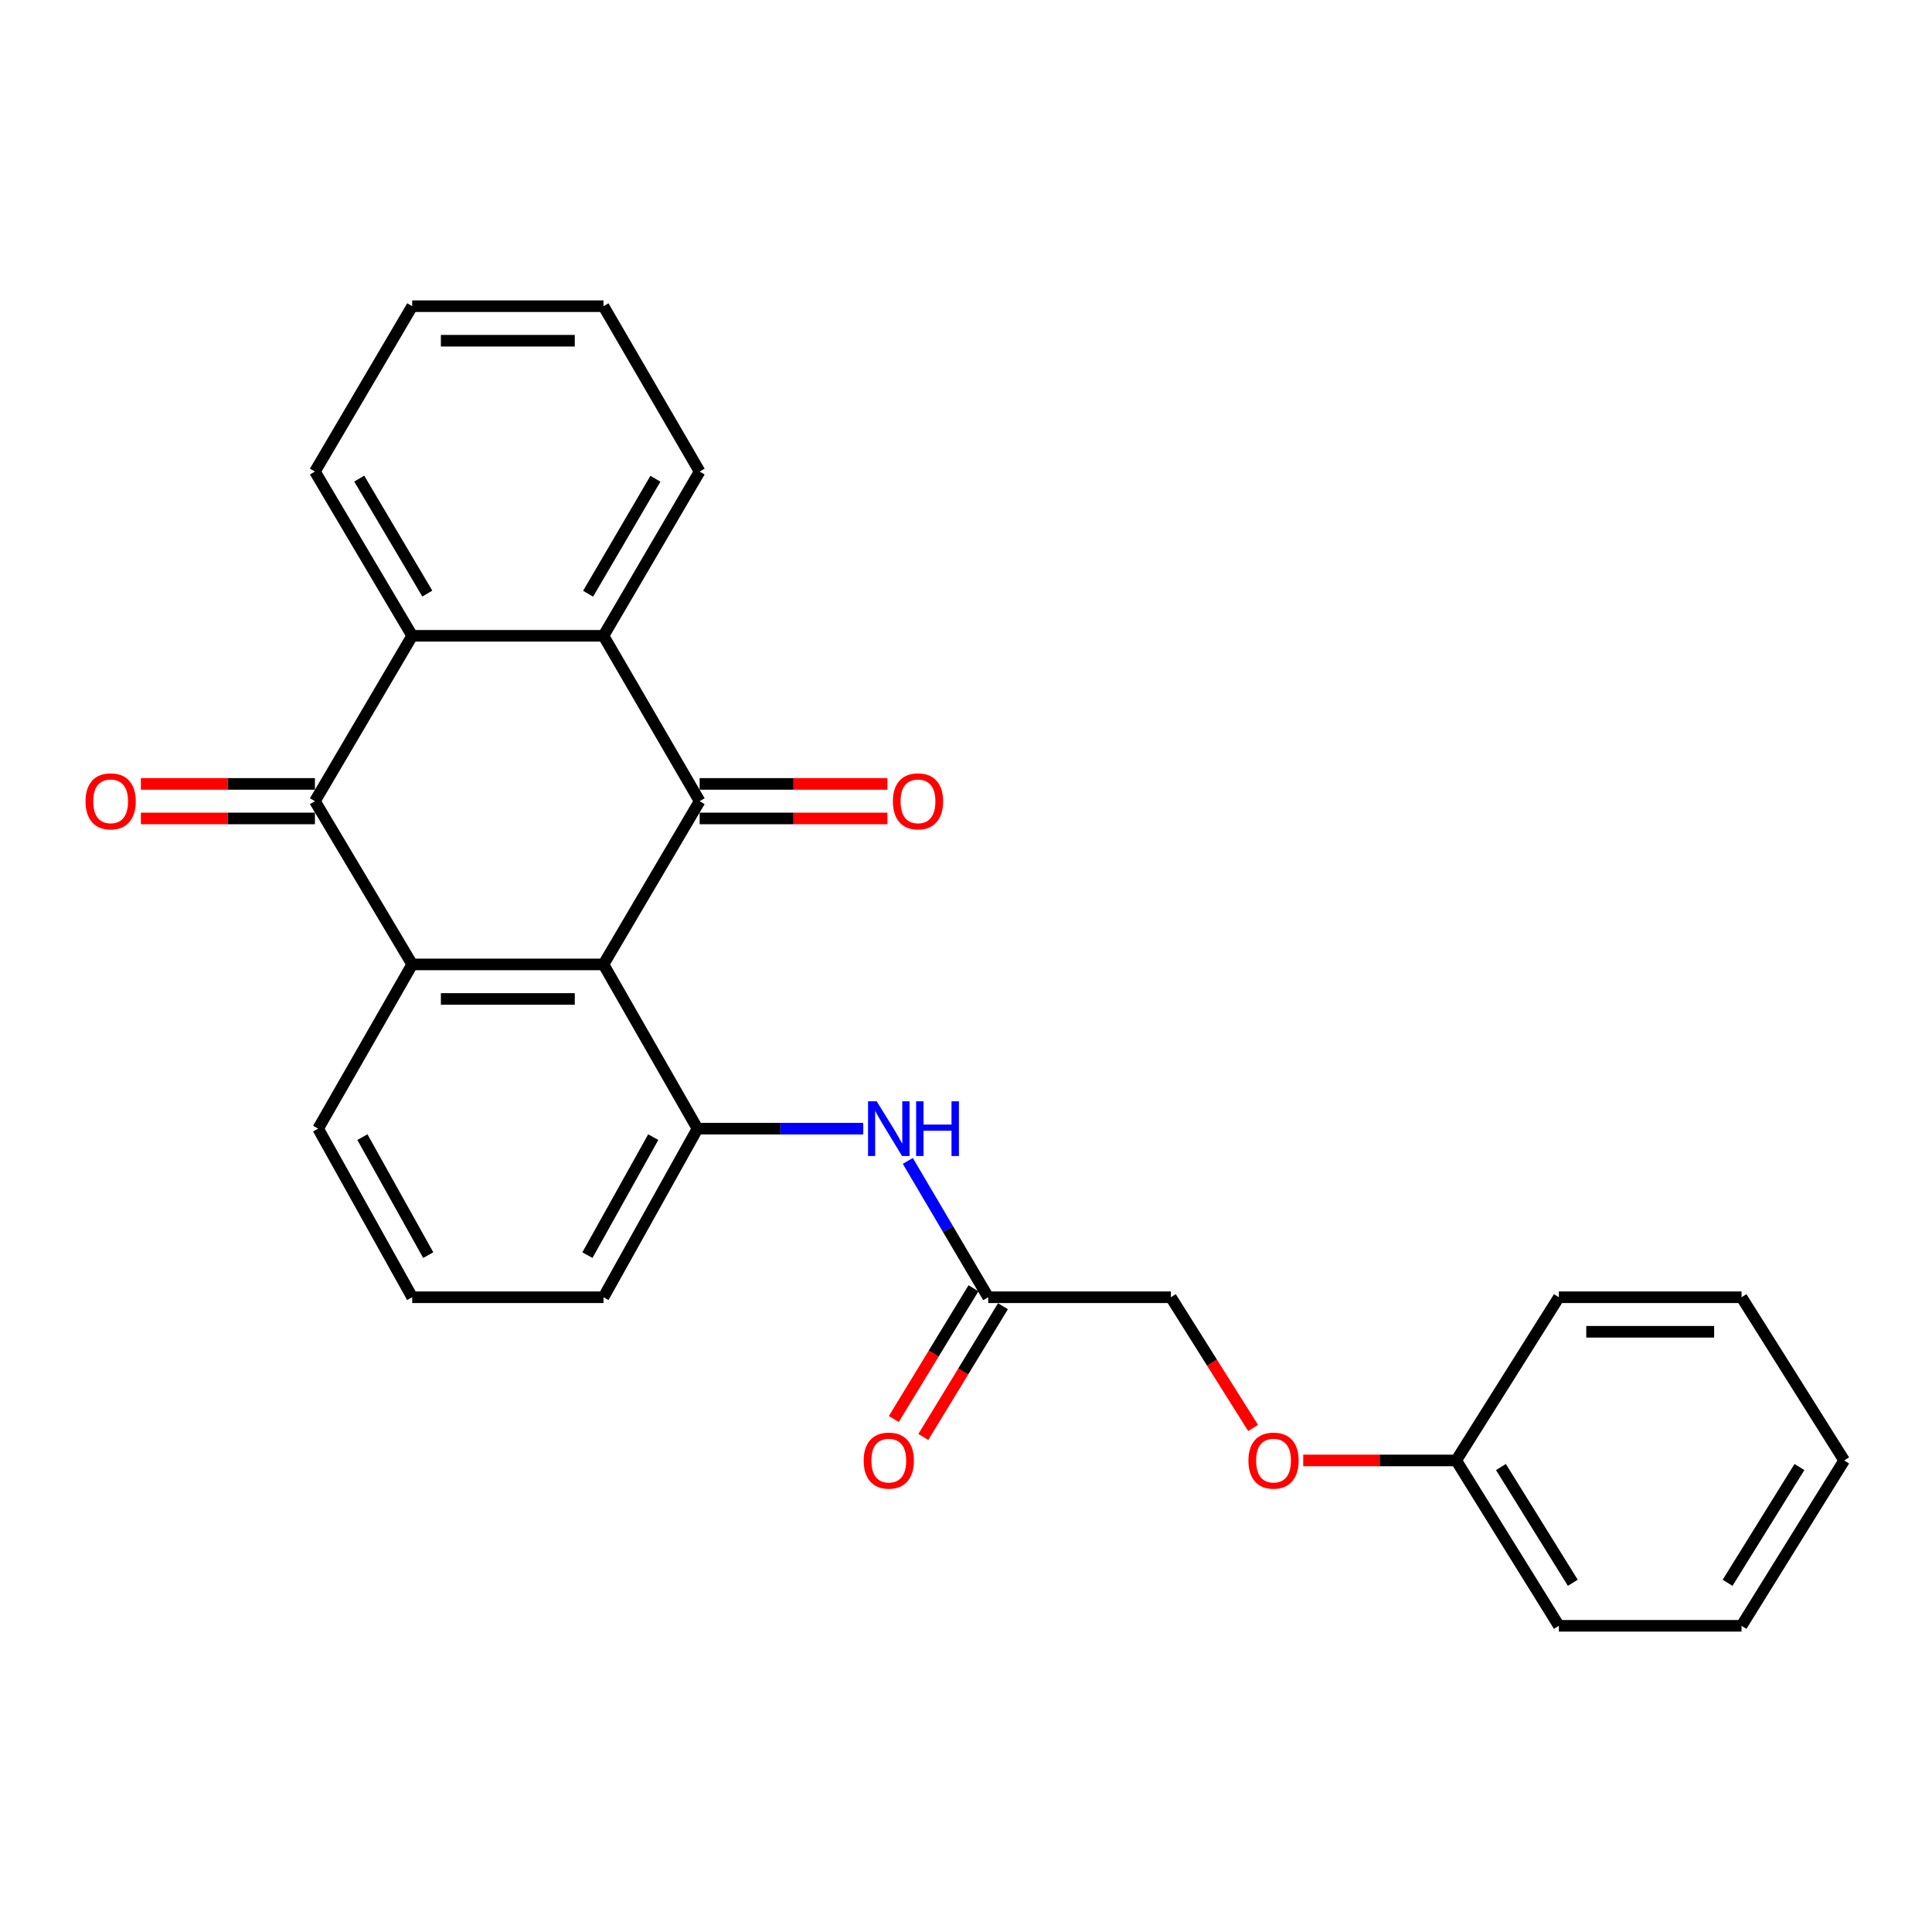 <?xml version='1.0' encoding='iso-8859-1'?>
<svg version='1.1' baseProfile='full'
              xmlns='http://www.w3.org/2000/svg'
                      xmlns:rdkit='http://www.rdkit.org/xml'
                      xmlns:xlink='http://www.w3.org/1999/xlink'
                  xml:space='preserve'
width='1000px' height='1000px' viewBox='0 0 1000 1000'>
<!-- END OF HEADER -->
<rect style='opacity:1.0;fill:#FFFFFF;stroke:none' width='1000' height='1000' x='0' y='0'> </rect>
<path class='bond-0' d='M 312.36,499.176 L 362.132,414.686' style='fill:none;fill-rule:evenodd;stroke:#000000;stroke-width:6px;stroke-linecap:butt;stroke-linejoin:miter;stroke-opacity:1' />
<path class='bond-1' d='M 312.36,499.176 L 213.351,499.176' style='fill:none;fill-rule:evenodd;stroke:#000000;stroke-width:6px;stroke-linecap:butt;stroke-linejoin:miter;stroke-opacity:1' />
<path class='bond-1' d='M 297.508,517.051 L 228.202,517.051' style='fill:none;fill-rule:evenodd;stroke:#000000;stroke-width:6px;stroke-linecap:butt;stroke-linejoin:miter;stroke-opacity:1' />
<path class='bond-5' d='M 312.36,499.176 L 361.03,584.192' style='fill:none;fill-rule:evenodd;stroke:#000000;stroke-width:6px;stroke-linecap:butt;stroke-linejoin:miter;stroke-opacity:1' />
<path class='bond-3' d='M 362.132,414.686 L 312.36,329.093' style='fill:none;fill-rule:evenodd;stroke:#000000;stroke-width:6px;stroke-linecap:butt;stroke-linejoin:miter;stroke-opacity:1' />
<path class='bond-8' d='M 362.132,423.623 L 410.73,423.623' style='fill:none;fill-rule:evenodd;stroke:#000000;stroke-width:6px;stroke-linecap:butt;stroke-linejoin:miter;stroke-opacity:1' />
<path class='bond-8' d='M 410.73,423.623 L 459.327,423.623' style='fill:none;fill-rule:evenodd;stroke:#FF0000;stroke-width:6px;stroke-linecap:butt;stroke-linejoin:miter;stroke-opacity:1' />
<path class='bond-8' d='M 362.132,405.748 L 410.73,405.748' style='fill:none;fill-rule:evenodd;stroke:#000000;stroke-width:6px;stroke-linecap:butt;stroke-linejoin:miter;stroke-opacity:1' />
<path class='bond-8' d='M 410.73,405.748 L 459.327,405.748' style='fill:none;fill-rule:evenodd;stroke:#FF0000;stroke-width:6px;stroke-linecap:butt;stroke-linejoin:miter;stroke-opacity:1' />
<path class='bond-2' d='M 213.351,499.176 L 163.002,414.686' style='fill:none;fill-rule:evenodd;stroke:#000000;stroke-width:6px;stroke-linecap:butt;stroke-linejoin:miter;stroke-opacity:1' />
<path class='bond-13' d='M 213.351,499.176 L 164.671,584.192' style='fill:none;fill-rule:evenodd;stroke:#000000;stroke-width:6px;stroke-linecap:butt;stroke-linejoin:miter;stroke-opacity:1' />
<path class='bond-4' d='M 163.002,414.686 L 213.351,329.093' style='fill:none;fill-rule:evenodd;stroke:#000000;stroke-width:6px;stroke-linecap:butt;stroke-linejoin:miter;stroke-opacity:1' />
<path class='bond-9' d='M 163.002,405.748 L 117.958,405.748' style='fill:none;fill-rule:evenodd;stroke:#000000;stroke-width:6px;stroke-linecap:butt;stroke-linejoin:miter;stroke-opacity:1' />
<path class='bond-9' d='M 117.958,405.748 L 72.914,405.748' style='fill:none;fill-rule:evenodd;stroke:#FF0000;stroke-width:6px;stroke-linecap:butt;stroke-linejoin:miter;stroke-opacity:1' />
<path class='bond-9' d='M 163.002,423.623 L 117.958,423.623' style='fill:none;fill-rule:evenodd;stroke:#000000;stroke-width:6px;stroke-linecap:butt;stroke-linejoin:miter;stroke-opacity:1' />
<path class='bond-9' d='M 117.958,423.623 L 72.914,423.623' style='fill:none;fill-rule:evenodd;stroke:#FF0000;stroke-width:6px;stroke-linecap:butt;stroke-linejoin:miter;stroke-opacity:1' />
<path class='bond-16' d='M 312.36,329.093 L 362.132,244.077' style='fill:none;fill-rule:evenodd;stroke:#000000;stroke-width:6px;stroke-linecap:butt;stroke-linejoin:miter;stroke-opacity:1' />
<path class='bond-16' d='M 304.399,307.31 L 339.24,247.798' style='fill:none;fill-rule:evenodd;stroke:#000000;stroke-width:6px;stroke-linecap:butt;stroke-linejoin:miter;stroke-opacity:1' />
<path class='bond-27' d='M 312.36,329.093 L 213.351,329.093' style='fill:none;fill-rule:evenodd;stroke:#000000;stroke-width:6px;stroke-linecap:butt;stroke-linejoin:miter;stroke-opacity:1' />
<path class='bond-17' d='M 213.351,329.093 L 163.002,244.077' style='fill:none;fill-rule:evenodd;stroke:#000000;stroke-width:6px;stroke-linecap:butt;stroke-linejoin:miter;stroke-opacity:1' />
<path class='bond-17' d='M 221.179,307.232 L 185.935,247.721' style='fill:none;fill-rule:evenodd;stroke:#000000;stroke-width:6px;stroke-linecap:butt;stroke-linejoin:miter;stroke-opacity:1' />
<path class='bond-6' d='M 361.03,584.192 L 403.926,584.192' style='fill:none;fill-rule:evenodd;stroke:#000000;stroke-width:6px;stroke-linecap:butt;stroke-linejoin:miter;stroke-opacity:1' />
<path class='bond-6' d='M 403.926,584.192 L 446.823,584.192' style='fill:none;fill-rule:evenodd;stroke:#0000FF;stroke-width:6px;stroke-linecap:butt;stroke-linejoin:miter;stroke-opacity:1' />
<path class='bond-14' d='M 361.03,584.192 L 312.36,671.453' style='fill:none;fill-rule:evenodd;stroke:#000000;stroke-width:6px;stroke-linecap:butt;stroke-linejoin:miter;stroke-opacity:1' />
<path class='bond-14' d='M 338.118,588.574 L 304.049,649.657' style='fill:none;fill-rule:evenodd;stroke:#000000;stroke-width:6px;stroke-linecap:butt;stroke-linejoin:miter;stroke-opacity:1' />
<path class='bond-7' d='M 469.883,600.885 L 490.691,636.169' style='fill:none;fill-rule:evenodd;stroke:#0000FF;stroke-width:6px;stroke-linecap:butt;stroke-linejoin:miter;stroke-opacity:1' />
<path class='bond-7' d='M 490.691,636.169 L 511.499,671.453' style='fill:none;fill-rule:evenodd;stroke:#000000;stroke-width:6px;stroke-linecap:butt;stroke-linejoin:miter;stroke-opacity:1' />
<path class='bond-10' d='M 503.866,666.803 L 483.251,700.642' style='fill:none;fill-rule:evenodd;stroke:#000000;stroke-width:6px;stroke-linecap:butt;stroke-linejoin:miter;stroke-opacity:1' />
<path class='bond-10' d='M 483.251,700.642 L 462.636,734.48' style='fill:none;fill-rule:evenodd;stroke:#FF0000;stroke-width:6px;stroke-linecap:butt;stroke-linejoin:miter;stroke-opacity:1' />
<path class='bond-10' d='M 519.132,676.103 L 498.517,709.941' style='fill:none;fill-rule:evenodd;stroke:#000000;stroke-width:6px;stroke-linecap:butt;stroke-linejoin:miter;stroke-opacity:1' />
<path class='bond-10' d='M 498.517,709.941 L 477.902,743.78' style='fill:none;fill-rule:evenodd;stroke:#FF0000;stroke-width:6px;stroke-linecap:butt;stroke-linejoin:miter;stroke-opacity:1' />
<path class='bond-12' d='M 511.499,671.453 L 606.049,671.453' style='fill:none;fill-rule:evenodd;stroke:#000000;stroke-width:6px;stroke-linecap:butt;stroke-linejoin:miter;stroke-opacity:1' />
<path class='bond-11' d='M 648.602,739.108 L 627.325,705.281' style='fill:none;fill-rule:evenodd;stroke:#FF0000;stroke-width:6px;stroke-linecap:butt;stroke-linejoin:miter;stroke-opacity:1' />
<path class='bond-11' d='M 627.325,705.281 L 606.049,671.453' style='fill:none;fill-rule:evenodd;stroke:#000000;stroke-width:6px;stroke-linecap:butt;stroke-linejoin:miter;stroke-opacity:1' />
<path class='bond-15' d='M 674.542,755.923 L 714.135,755.923' style='fill:none;fill-rule:evenodd;stroke:#FF0000;stroke-width:6px;stroke-linecap:butt;stroke-linejoin:miter;stroke-opacity:1' />
<path class='bond-15' d='M 714.135,755.923 L 753.728,755.923' style='fill:none;fill-rule:evenodd;stroke:#000000;stroke-width:6px;stroke-linecap:butt;stroke-linejoin:miter;stroke-opacity:1' />
<path class='bond-26' d='M 164.671,584.192 L 213.351,671.453' style='fill:none;fill-rule:evenodd;stroke:#000000;stroke-width:6px;stroke-linecap:butt;stroke-linejoin:miter;stroke-opacity:1' />
<path class='bond-26' d='M 187.583,588.573 L 221.659,649.655' style='fill:none;fill-rule:evenodd;stroke:#000000;stroke-width:6px;stroke-linecap:butt;stroke-linejoin:miter;stroke-opacity:1' />
<path class='bond-18' d='M 312.36,671.453 L 213.351,671.453' style='fill:none;fill-rule:evenodd;stroke:#000000;stroke-width:6px;stroke-linecap:butt;stroke-linejoin:miter;stroke-opacity:1' />
<path class='bond-19' d='M 753.728,755.923 L 806.867,841.515' style='fill:none;fill-rule:evenodd;stroke:#000000;stroke-width:6px;stroke-linecap:butt;stroke-linejoin:miter;stroke-opacity:1' />
<path class='bond-19' d='M 776.885,759.334 L 814.082,819.248' style='fill:none;fill-rule:evenodd;stroke:#000000;stroke-width:6px;stroke-linecap:butt;stroke-linejoin:miter;stroke-opacity:1' />
<path class='bond-20' d='M 753.728,755.923 L 806.867,671.453' style='fill:none;fill-rule:evenodd;stroke:#000000;stroke-width:6px;stroke-linecap:butt;stroke-linejoin:miter;stroke-opacity:1' />
<path class='bond-22' d='M 362.132,244.077 L 312.36,158.485' style='fill:none;fill-rule:evenodd;stroke:#000000;stroke-width:6px;stroke-linecap:butt;stroke-linejoin:miter;stroke-opacity:1' />
<path class='bond-21' d='M 163.002,244.077 L 213.351,158.485' style='fill:none;fill-rule:evenodd;stroke:#000000;stroke-width:6px;stroke-linecap:butt;stroke-linejoin:miter;stroke-opacity:1' />
<path class='bond-23' d='M 806.867,841.515 L 901.416,841.515' style='fill:none;fill-rule:evenodd;stroke:#000000;stroke-width:6px;stroke-linecap:butt;stroke-linejoin:miter;stroke-opacity:1' />
<path class='bond-24' d='M 806.867,671.453 L 901.416,671.453' style='fill:none;fill-rule:evenodd;stroke:#000000;stroke-width:6px;stroke-linecap:butt;stroke-linejoin:miter;stroke-opacity:1' />
<path class='bond-24' d='M 821.049,689.328 L 887.234,689.328' style='fill:none;fill-rule:evenodd;stroke:#000000;stroke-width:6px;stroke-linecap:butt;stroke-linejoin:miter;stroke-opacity:1' />
<path class='bond-28' d='M 213.351,158.485 L 312.36,158.485' style='fill:none;fill-rule:evenodd;stroke:#000000;stroke-width:6px;stroke-linecap:butt;stroke-linejoin:miter;stroke-opacity:1' />
<path class='bond-28' d='M 228.202,176.36 L 297.508,176.36' style='fill:none;fill-rule:evenodd;stroke:#000000;stroke-width:6px;stroke-linecap:butt;stroke-linejoin:miter;stroke-opacity:1' />
<path class='bond-29' d='M 901.416,841.515 L 954.545,755.923' style='fill:none;fill-rule:evenodd;stroke:#000000;stroke-width:6px;stroke-linecap:butt;stroke-linejoin:miter;stroke-opacity:1' />
<path class='bond-29' d='M 894.199,819.249 L 931.389,759.335' style='fill:none;fill-rule:evenodd;stroke:#000000;stroke-width:6px;stroke-linecap:butt;stroke-linejoin:miter;stroke-opacity:1' />
<path class='bond-25' d='M 901.416,671.453 L 954.545,755.923' style='fill:none;fill-rule:evenodd;stroke:#000000;stroke-width:6px;stroke-linecap:butt;stroke-linejoin:miter;stroke-opacity:1' />
<path  class='atom-7' d='M 453.778 570.032
L 463.058 585.032
Q 463.978 586.512, 465.458 589.192
Q 466.938 591.872, 467.018 592.032
L 467.018 570.032
L 470.778 570.032
L 470.778 598.352
L 466.898 598.352
L 456.938 581.952
Q 455.778 580.032, 454.538 577.832
Q 453.338 575.632, 452.978 574.952
L 452.978 598.352
L 449.298 598.352
L 449.298 570.032
L 453.778 570.032
' fill='#0000FF'/>
<path  class='atom-7' d='M 474.178 570.032
L 478.018 570.032
L 478.018 582.072
L 492.498 582.072
L 492.498 570.032
L 496.338 570.032
L 496.338 598.352
L 492.498 598.352
L 492.498 585.272
L 478.018 585.272
L 478.018 598.352
L 474.178 598.352
L 474.178 570.032
' fill='#0000FF'/>
<path  class='atom-9' d='M 462.153 414.766
Q 462.153 407.966, 465.513 404.166
Q 468.873 400.366, 475.153 400.366
Q 481.433 400.366, 484.793 404.166
Q 488.153 407.966, 488.153 414.766
Q 488.153 421.646, 484.753 425.566
Q 481.353 429.446, 475.153 429.446
Q 468.913 429.446, 465.513 425.566
Q 462.153 421.686, 462.153 414.766
M 475.153 426.246
Q 479.473 426.246, 481.793 423.366
Q 484.153 420.446, 484.153 414.766
Q 484.153 409.206, 481.793 406.406
Q 479.473 403.566, 475.153 403.566
Q 470.833 403.566, 468.473 406.366
Q 466.153 409.166, 466.153 414.766
Q 466.153 420.486, 468.473 423.366
Q 470.833 426.246, 475.153 426.246
' fill='#FF0000'/>
<path  class='atom-10' d='M 44.271 414.766
Q 44.271 407.966, 47.631 404.166
Q 50.991 400.366, 57.271 400.366
Q 63.551 400.366, 66.911 404.166
Q 70.271 407.966, 70.271 414.766
Q 70.271 421.646, 66.871 425.566
Q 63.471 429.446, 57.271 429.446
Q 51.031 429.446, 47.631 425.566
Q 44.271 421.686, 44.271 414.766
M 57.271 426.246
Q 61.591 426.246, 63.911 423.366
Q 66.271 420.446, 66.271 414.766
Q 66.271 409.206, 63.911 406.406
Q 61.591 403.566, 57.271 403.566
Q 52.951 403.566, 50.591 406.366
Q 48.271 409.166, 48.271 414.766
Q 48.271 420.486, 50.591 423.366
Q 52.951 426.246, 57.271 426.246
' fill='#FF0000'/>
<path  class='atom-11' d='M 447.038 756.003
Q 447.038 749.203, 450.398 745.403
Q 453.758 741.603, 460.038 741.603
Q 466.318 741.603, 469.678 745.403
Q 473.038 749.203, 473.038 756.003
Q 473.038 762.883, 469.638 766.803
Q 466.238 770.683, 460.038 770.683
Q 453.798 770.683, 450.398 766.803
Q 447.038 762.923, 447.038 756.003
M 460.038 767.483
Q 464.358 767.483, 466.678 764.603
Q 469.038 761.683, 469.038 756.003
Q 469.038 750.443, 466.678 747.643
Q 464.358 744.803, 460.038 744.803
Q 455.718 744.803, 453.358 747.603
Q 451.038 750.403, 451.038 756.003
Q 451.038 761.723, 453.358 764.603
Q 455.718 767.483, 460.038 767.483
' fill='#FF0000'/>
<path  class='atom-12' d='M 646.178 756.003
Q 646.178 749.203, 649.538 745.403
Q 652.898 741.603, 659.178 741.603
Q 665.458 741.603, 668.818 745.403
Q 672.178 749.203, 672.178 756.003
Q 672.178 762.883, 668.778 766.803
Q 665.378 770.683, 659.178 770.683
Q 652.938 770.683, 649.538 766.803
Q 646.178 762.923, 646.178 756.003
M 659.178 767.483
Q 663.498 767.483, 665.818 764.603
Q 668.178 761.683, 668.178 756.003
Q 668.178 750.443, 665.818 747.643
Q 663.498 744.803, 659.178 744.803
Q 654.858 744.803, 652.498 747.603
Q 650.178 750.403, 650.178 756.003
Q 650.178 761.723, 652.498 764.603
Q 654.858 767.483, 659.178 767.483
' fill='#FF0000'/>
</svg>
